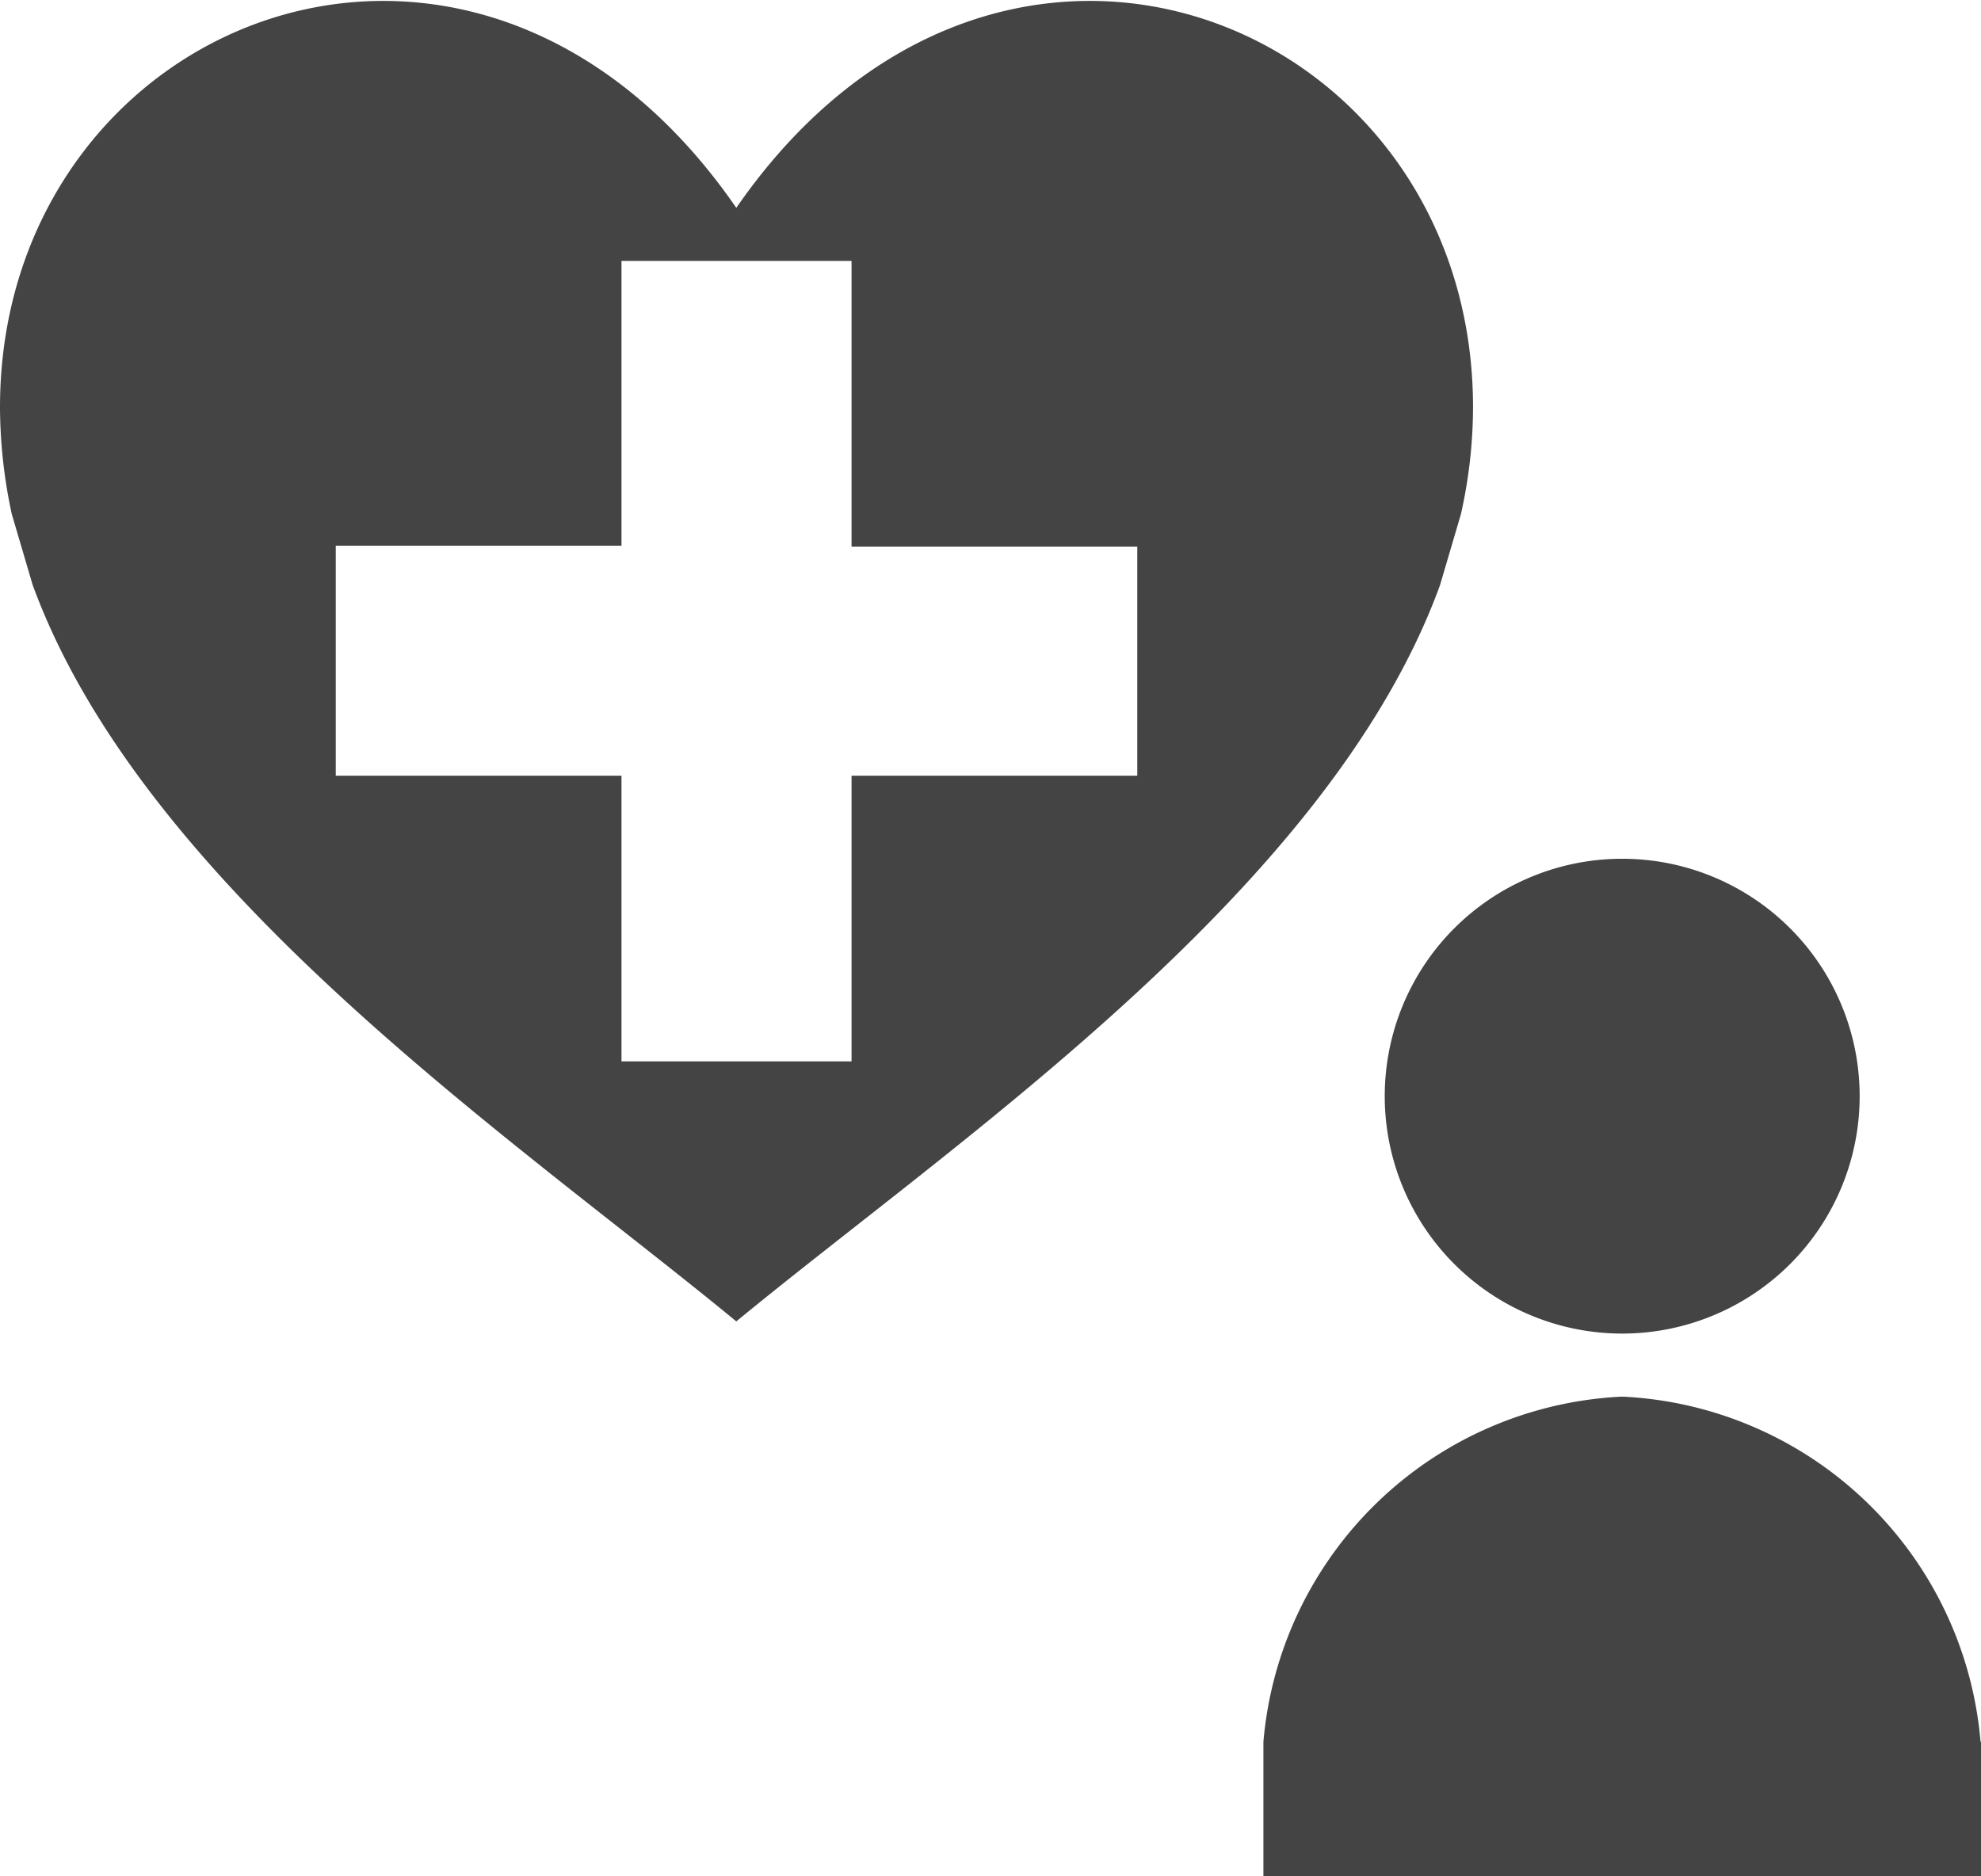 <?xml version="1.0" encoding="UTF-8"?> <svg xmlns="http://www.w3.org/2000/svg" width="45.55" height="43.15" viewBox="0 0 45.55 43.15"><defs><style>.cls-1{fill:#444;}</style></defs><g id="レイヤー_2" data-name="レイヤー 2"><g id="レイヤー_1-2" data-name="レイヤー 1"><path class="cls-1" d="M37.3,30.67a5.46,5.46,0,1,0-5.46-5.46A5.46,5.46,0,0,0,37.3,30.67Z"></path><path class="cls-1" d="M45.54,40.06a8.68,8.68,0,0,0-8.24-7.94,8.69,8.69,0,0,0-8.25,7.94h0v3.09h16.5V40.06Z"></path><path class="cls-1" d="M16.93,4.78C10.88-4,0,.45,0,9.37a11.79,11.79,0,0,0,.27,2.45l.48,1.63c2.56,7,11.08,12.74,16.18,16.94,5.1-4.2,13.62-9.91,16.18-16.93l.48-1.63a11.25,11.25,0,0,0,.28-2.46C33.87.45,23-4,16.93,4.78Zm9.22,13.06H19.58v6.57H14.29V17.84H7.72V12.55h6.57V6h5.29v6.57h6.57Z"></path></g></g></svg> 